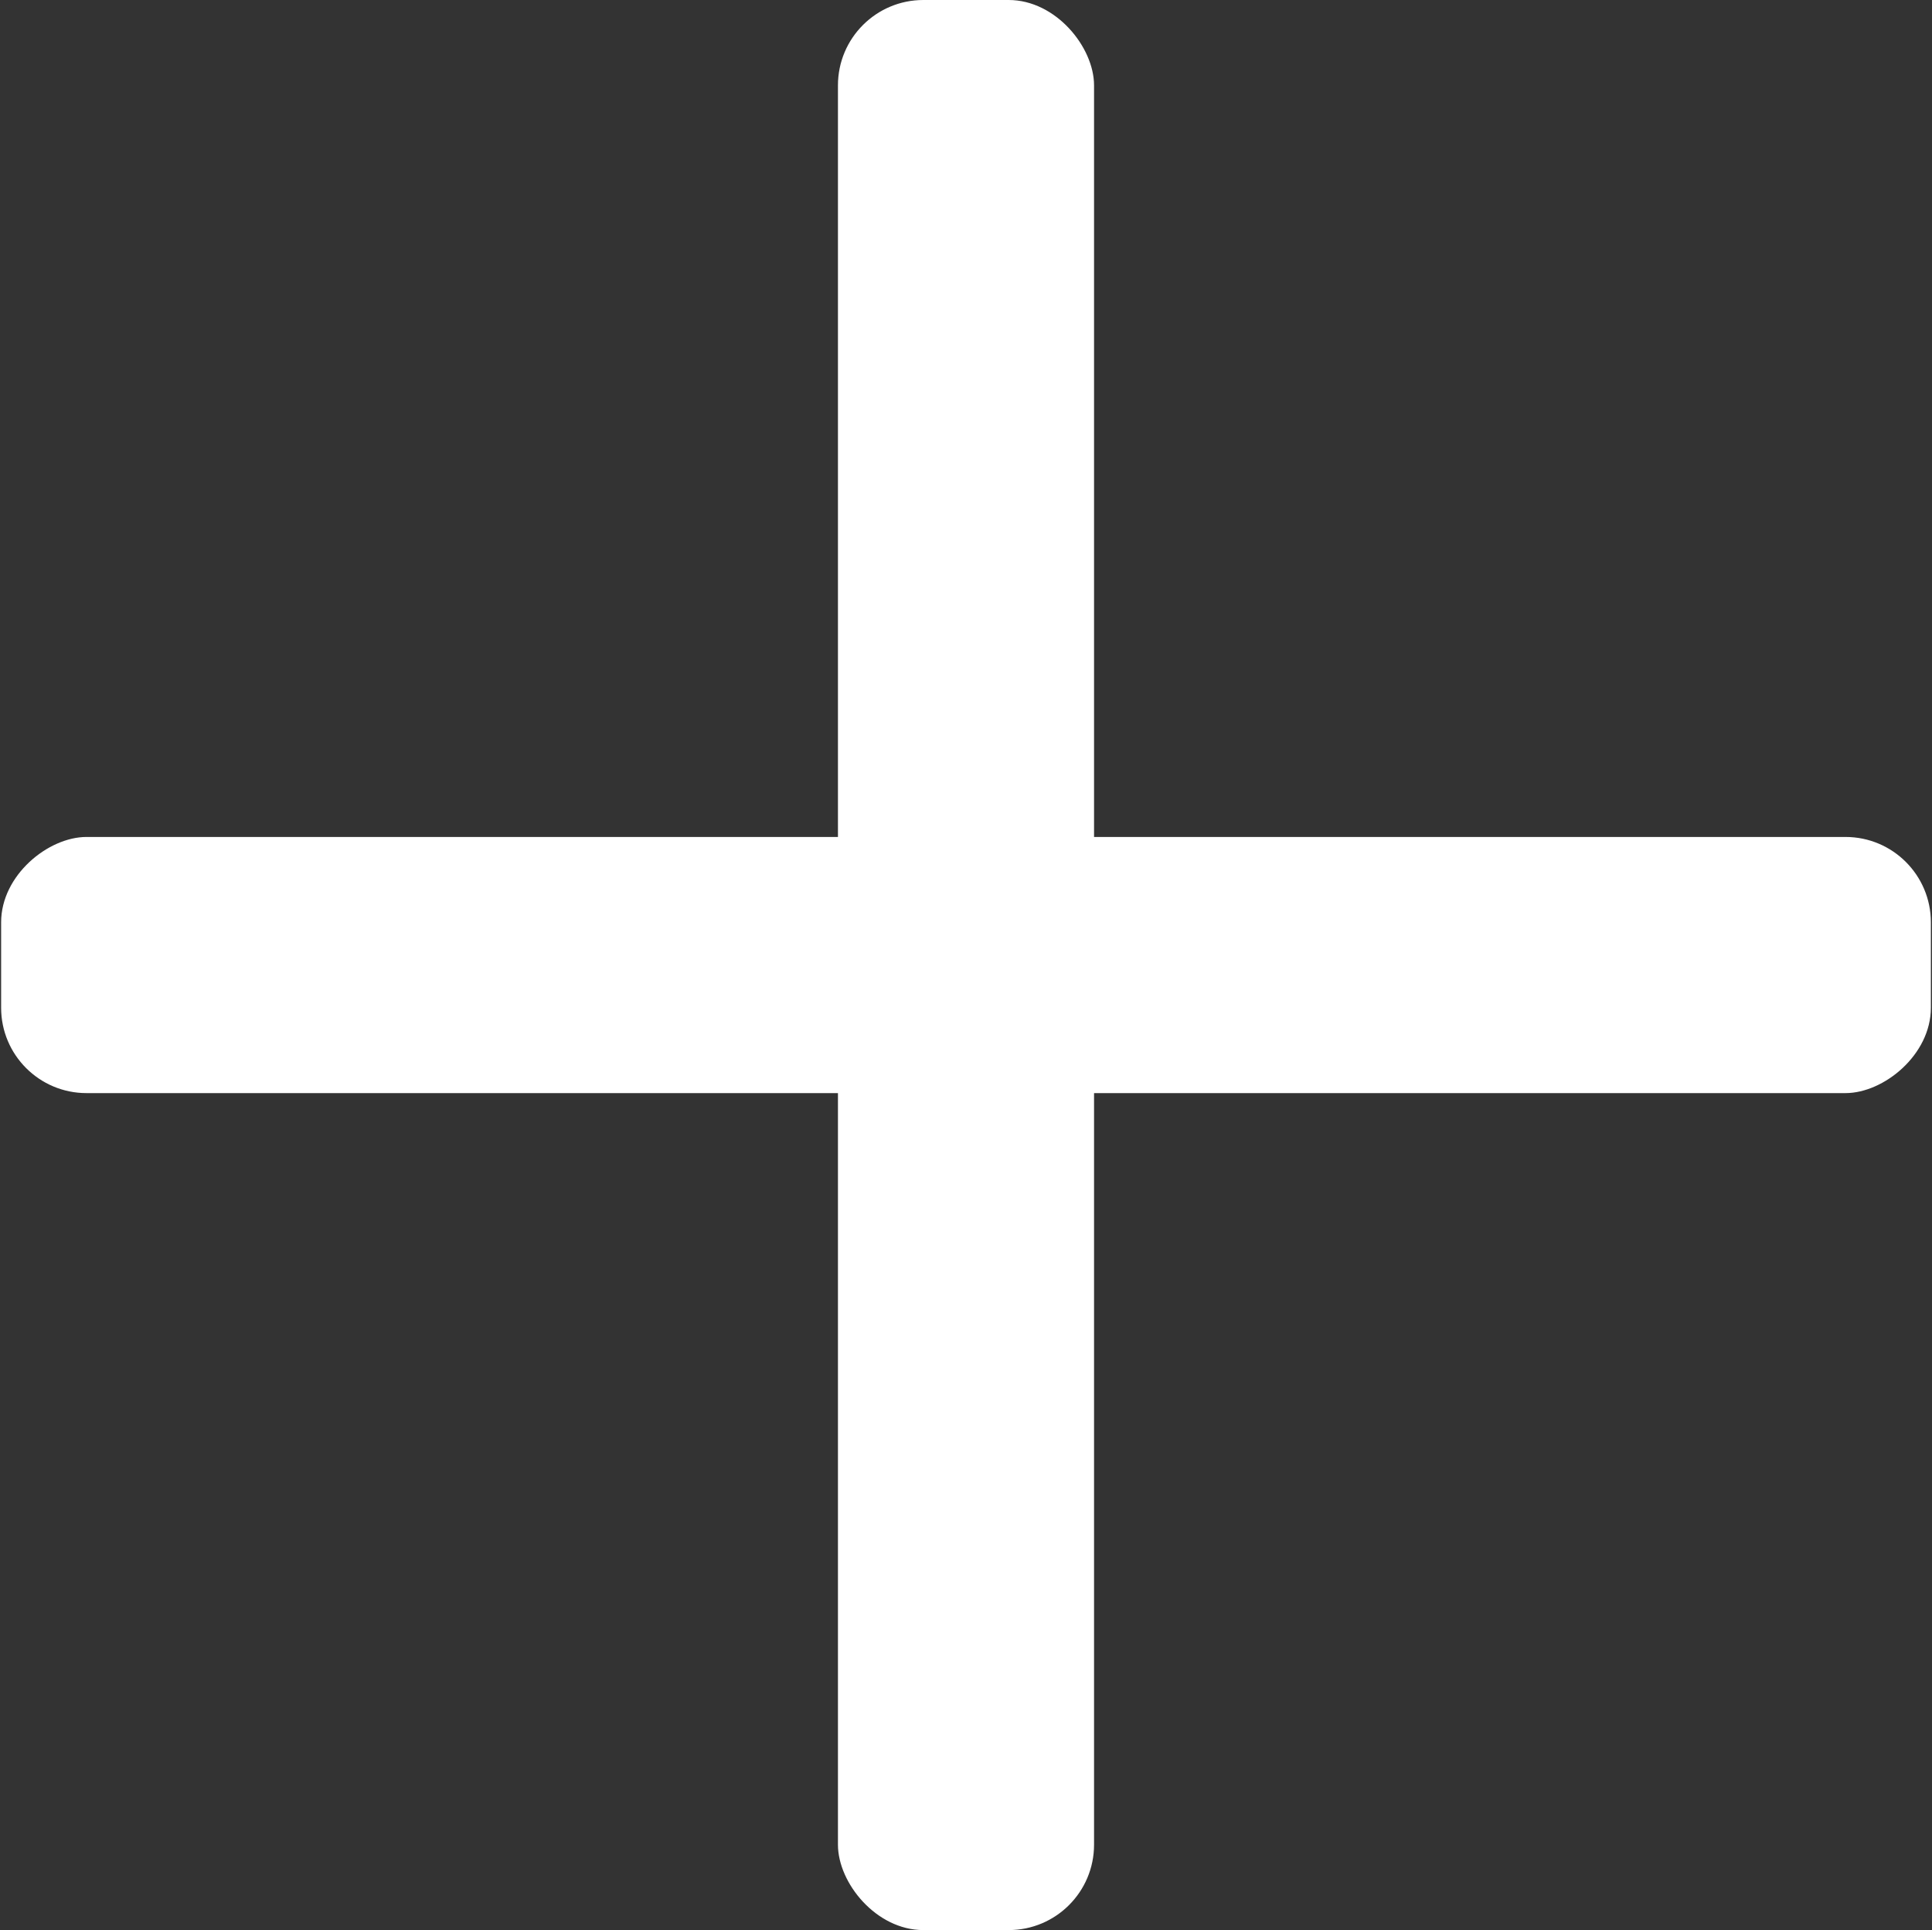 <svg width="860" height="859" viewBox="0 0 860 859" fill="none" xmlns="http://www.w3.org/2000/svg">
<rect x="0" y="0" width="860" height="859" fill="#333333" stroke="none"/>
<rect x="373" width="114" height="859" rx="38" fill="white"/>
<rect x="0.5" y="486.5" width="114" height="859" rx="38" transform="rotate(-90 0.5 486.5)" fill="white"/>
</svg>
